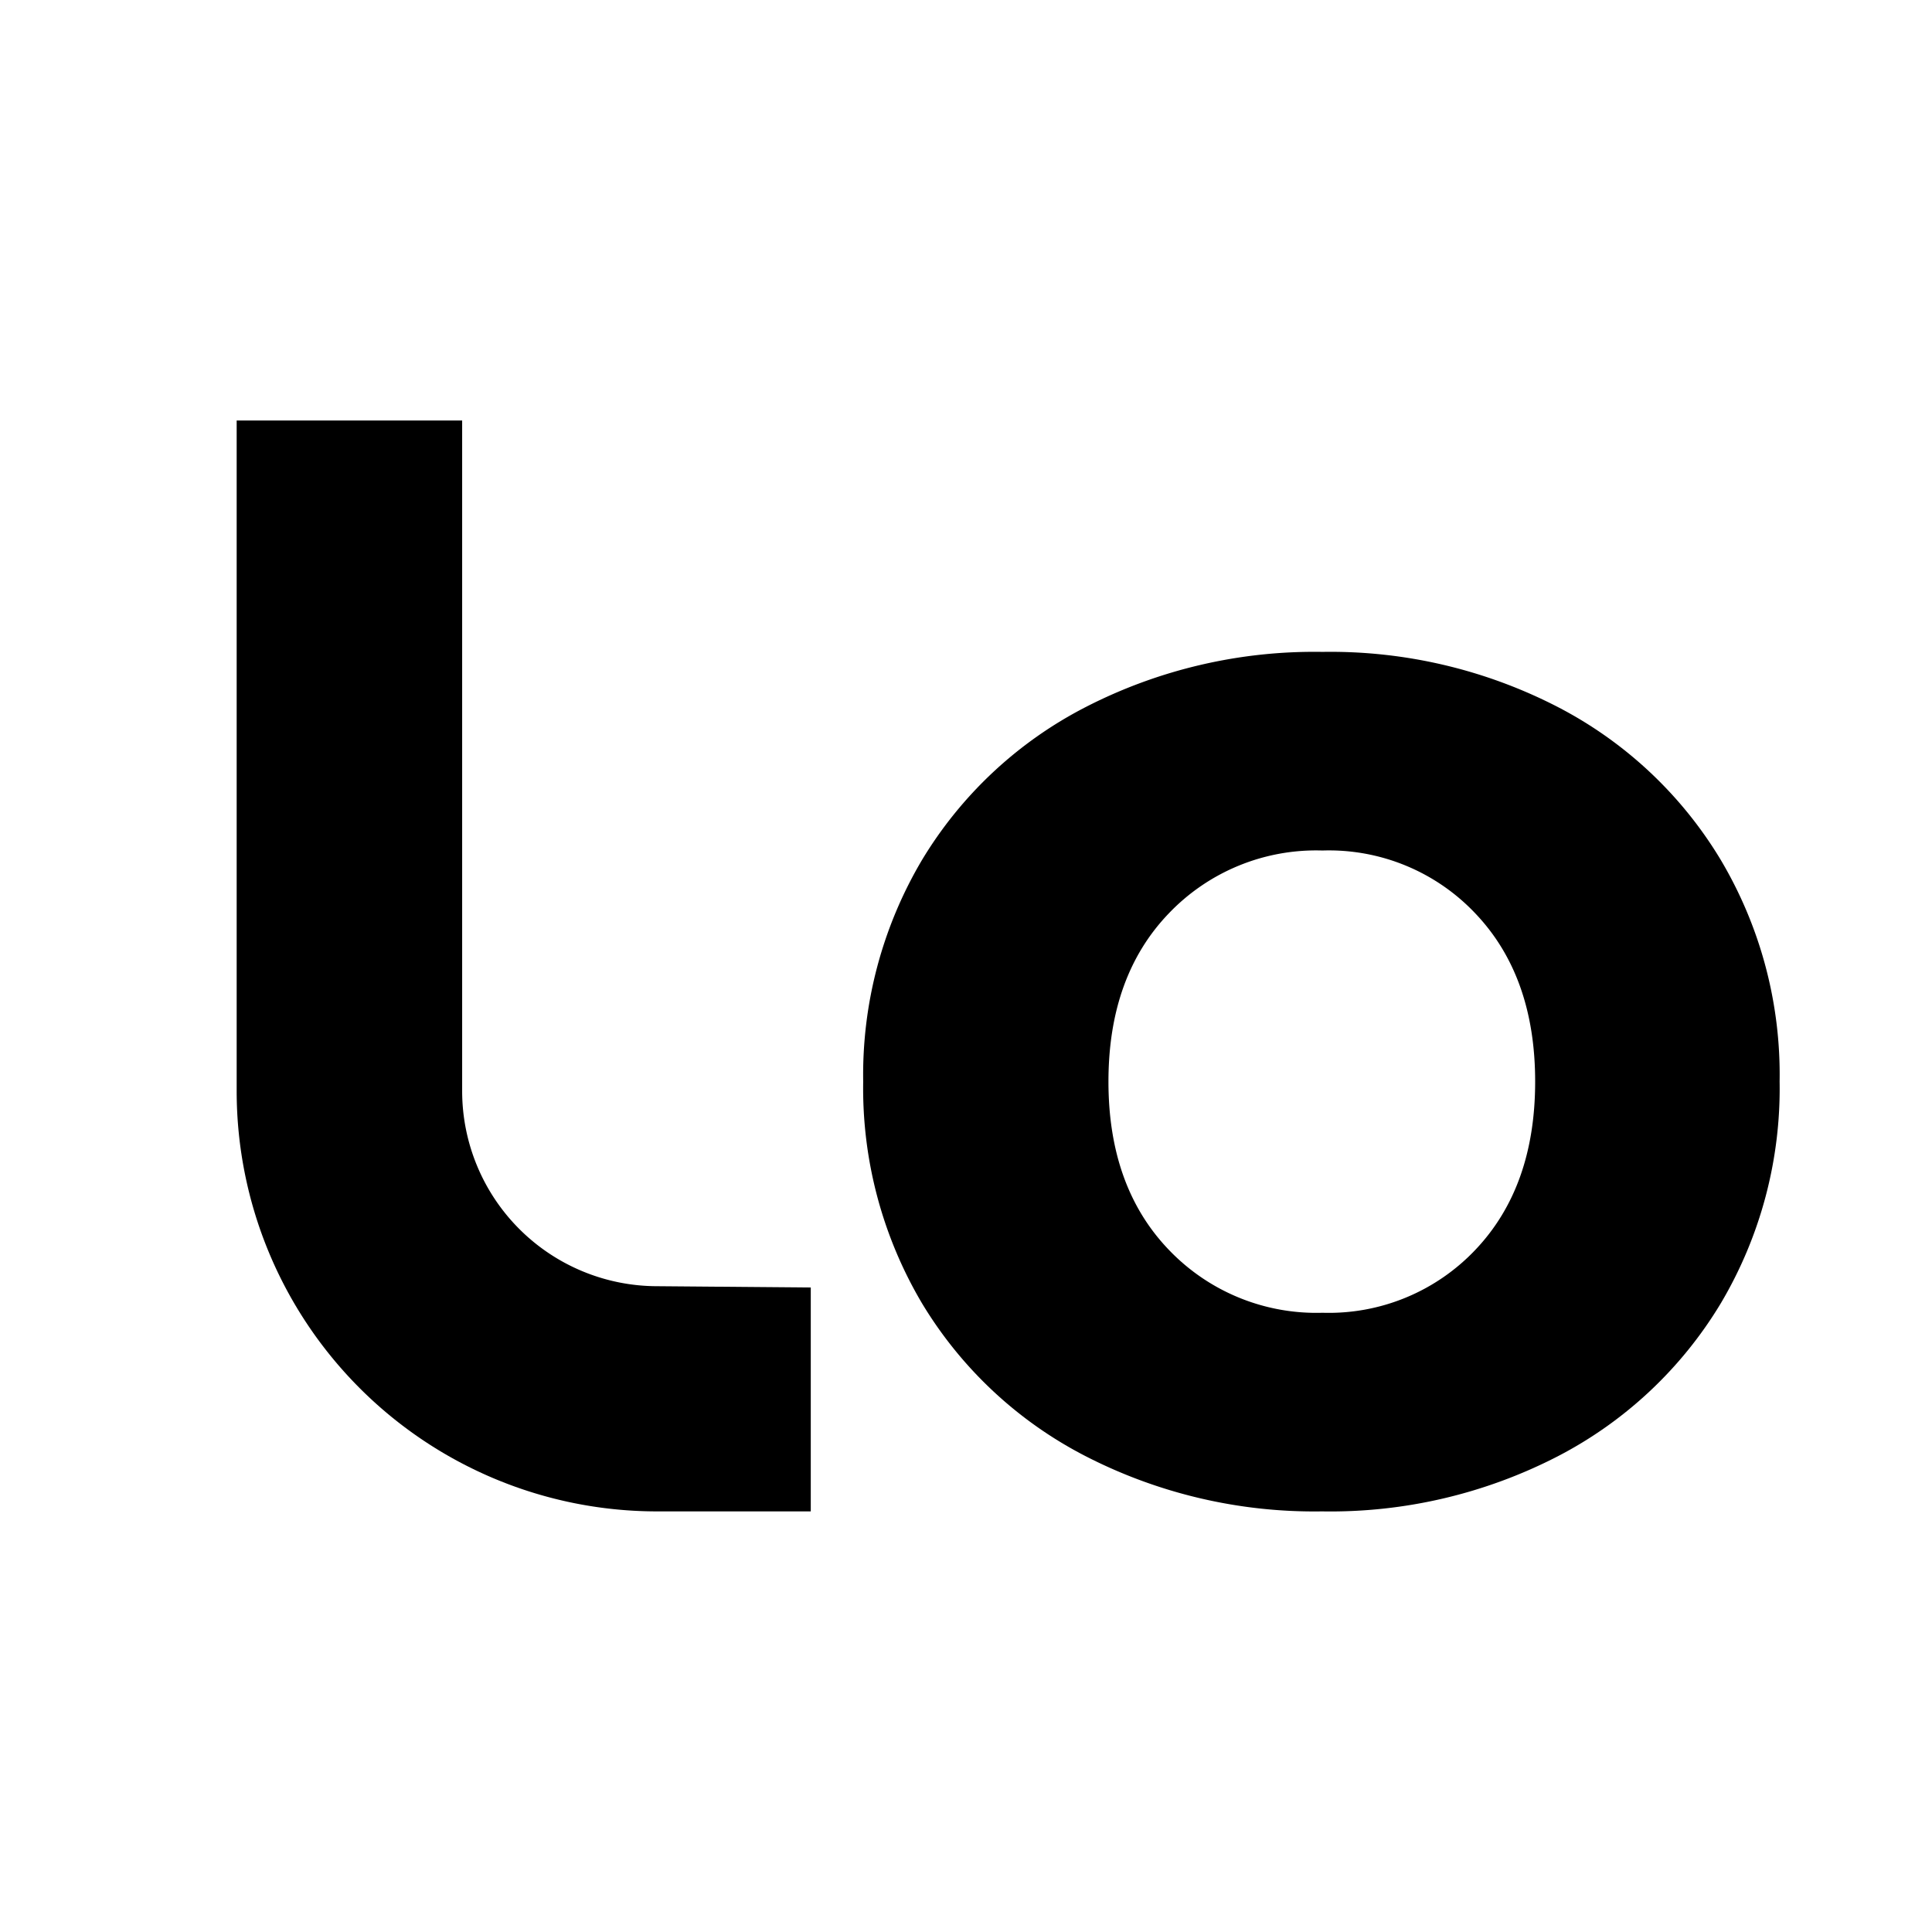 <?xml version="1.0" encoding="UTF-8"?>
<svg data-bbox="23.7 42.11 154.516 109.247" viewBox="0 0 193.47 193.45" xmlns="http://www.w3.org/2000/svg" data-type="shape">
    <g>
        <path d="M108.73 145.83a41 41 0 0 1-16.39-15.3 42.23 42.23 0 0 1-5.9-22.22 42.19 42.19 0 0 1 5.9-22.21 41 41 0 0 1 16.39-15.3 50.09 50.09 0 0 1 23.7-5.52A49.62 49.62 0 0 1 156 70.8a41.06 41.06 0 0 1 16.31 15.3 42.1 42.1 0 0 1 5.9 22.21 42.14 42.14 0 0 1-5.9 22.22 41.13 41.13 0 0 1-16.31 15.3 49.62 49.62 0 0 1-23.61 5.52 50.09 50.09 0 0 1-23.66-5.52Zm39-20.66q6-6.3 6-16.86t-6-16.85a20.17 20.17 0 0 0-15.3-6.29 20.39 20.39 0 0 0-15.38 6.29Q111 97.75 111 108.31t6.06 16.86a20.43 20.43 0 0 0 15.38 6.29 20.21 20.21 0 0 0 15.29-6.29Z"/>
        <path d="M81.19 128.93v22.42H65.8a42.1 42.1 0 0 1-42.1-42.1V42.11h22.58v67.14A19.55 19.55 0 0 0 65.8 128.8Z"/>
    </g>
</svg>
